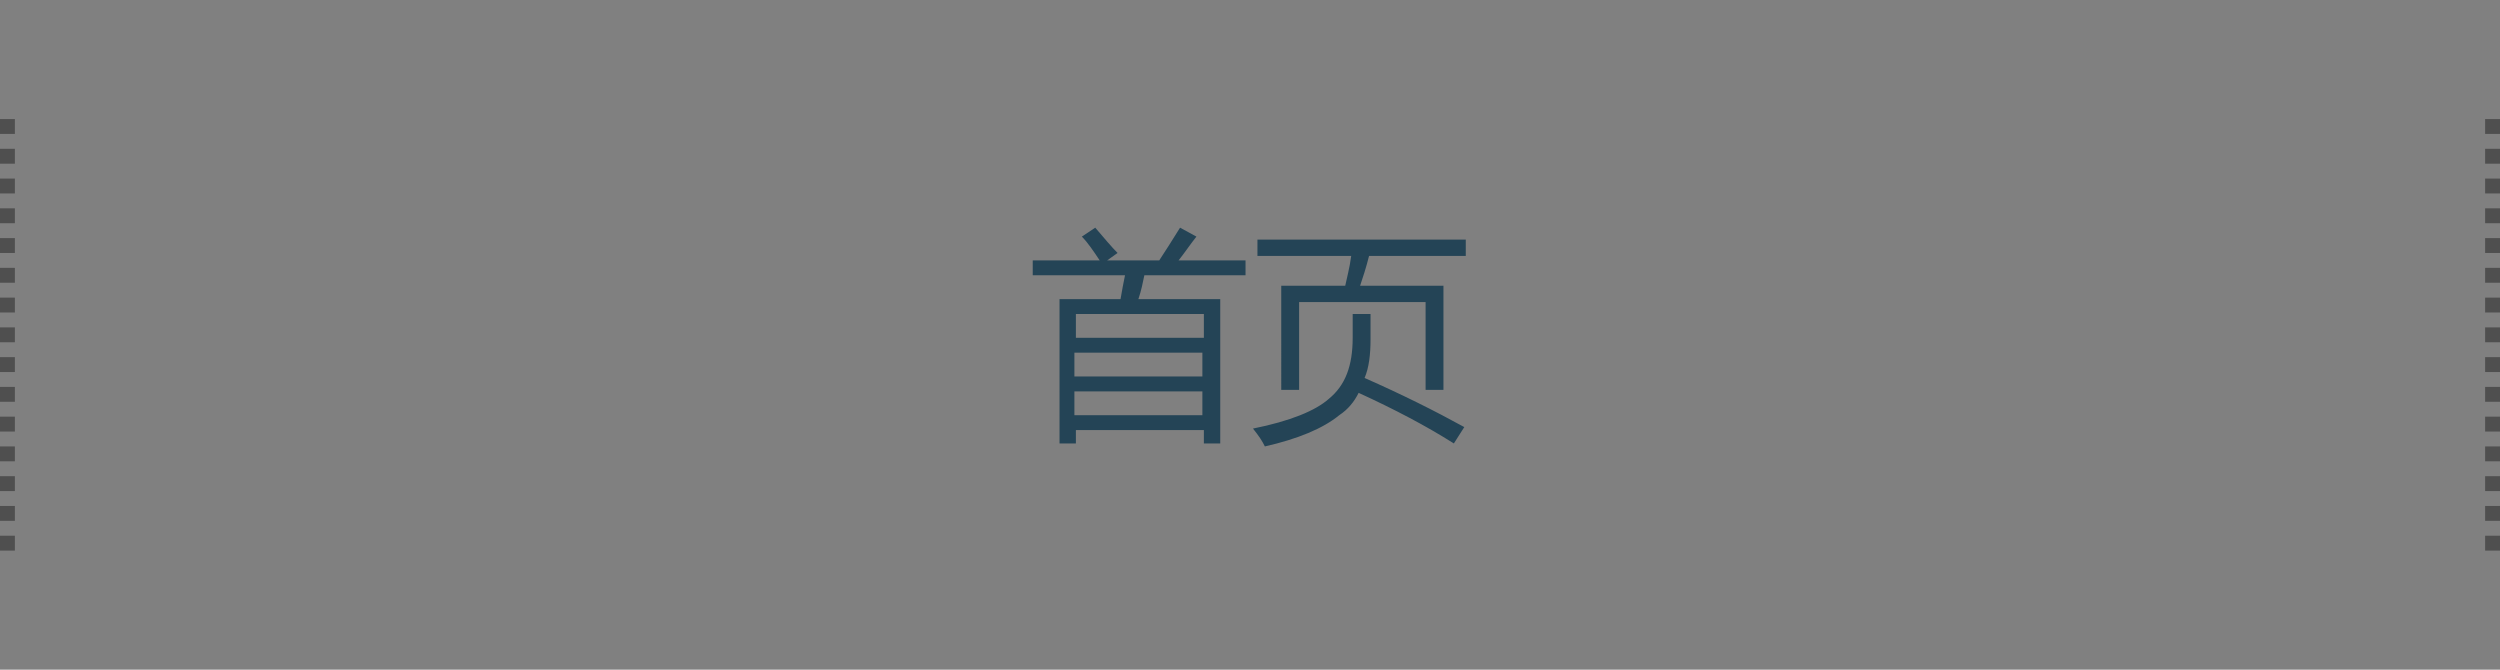 <?xml version="1.0" encoding="utf-8"?>
<!-- Generator: Adobe Illustrator 16.0.0, SVG Export Plug-In . SVG Version: 6.00 Build 0)  -->
<!DOCTYPE svg PUBLIC "-//W3C//DTD SVG 1.1//EN" "http://www.w3.org/Graphics/SVG/1.1/DTD/svg11.dtd">
<svg version="1.1" id="レイヤー_1" xmlns="http://www.w3.org/2000/svg" xmlns:xlink="http://www.w3.org/1999/xlink" x="0px"
	 y="0px" width="168px" height="45px" viewBox="0 0 168 45" enable-background="new 0 0 168 45" xml:space="preserve">
<rect x="0" y="0" width="168" height="45" fill="#808080" stroke="none"/>
<g>
	<defs>
		<rect id="SVGID_1_" x="-1100" width="1000" height="600"/>
	</defs>
	<clipPath id="SVGID_2_">
		<use xlink:href="#SVGID_1_"  overflow="visible"/>
	</clipPath>
	<path clip-path="url(#SVGID_2_)" fill="none" stroke="#FFFFFF" stroke-width="24" stroke-miterlimit="10" d="M26.1,838.6
		c0,0,18.6-77.5-20.2-162.7C-32.8,590.6-70,474.4-125.8,390.7c-55.8-83.7-145.7-212.3-206.1-266.6c-60.4-54.3-230.9-217-258.8-246.4
		c-27.9-29.4-137.9-103.8-137.9-103.8"/>
</g>
<g>
	<g>
		<rect y="8" fill="#4F4F4F" width="1" height="1"/>
		<rect y="10" fill="#4F4F4F" width="1" height="1"/>
		<rect y="12" fill="#4F4F4F" width="1" height="1"/>
		<rect y="14" fill="#4F4F4F" width="1" height="1"/>
		<rect y="16" fill="#4F4F4F" width="1" height="1"/>
		<rect y="18" fill="#4F4F4F" width="1" height="1"/>
		<rect y="20" fill="#4F4F4F" width="1" height="1"/>
		<rect y="22" fill="#4F4F4F" width="1" height="1"/>
		<rect y="24" fill="#4F4F4F" width="1" height="1"/>
		<rect y="26" fill="#4F4F4F" width="1" height="1"/>
		<rect y="28" fill="#4F4F4F" width="1" height="1"/>
		<rect y="30" fill="#4F4F4F" width="1" height="1"/>
		<rect y="32" fill="#4F4F4F" width="1" height="1"/>
		<rect y="34" fill="#4F4F4F" width="1" height="1"/>
		<rect y="36" fill="#4F4F4F" width="1" height="1"/>
	</g>
	<g>
		<rect x="167" y="8" fill="#4F4F4F" width="1" height="1"/>
		<rect x="167" y="10" fill="#4F4F4F" width="1" height="1"/>
		<rect x="167" y="12" fill="#4F4F4F" width="1" height="1"/>
		<rect x="167" y="14" fill="#4F4F4F" width="1" height="1"/>
		<rect x="167" y="16" fill="#4F4F4F" width="1" height="1"/>
		<rect x="167" y="18" fill="#4F4F4F" width="1" height="1"/>
		<rect x="167" y="20" fill="#4F4F4F" width="1" height="1"/>
		<rect x="167" y="22" fill="#4F4F4F" width="1" height="1"/>
		<rect x="167" y="24" fill="#4F4F4F" width="1" height="1"/>
		<rect x="167" y="26" fill="#4F4F4F" width="1" height="1"/>
		<rect x="167" y="28" fill="#4F4F4F" width="1" height="1"/>
		<rect x="167" y="30" fill="#4F4F4F" width="1" height="1"/>
		<rect x="167" y="32" fill="#4F4F4F" width="1" height="1"/>
		<rect x="167" y="34" fill="#4F4F4F" width="1" height="1"/>
		<rect x="167" y="36" fill="#4F4F4F" width="1" height="1"/>
	</g>
	<g>
		<g>
			<g>
				<path fill="#244456" d="M71.1,20.1h4.2c0.1-0.6,0.2-1.1,0.3-1.6h-6.2v-1h4.5c-0.4-0.6-0.8-1.2-1.2-1.6l0.9-0.6
					c0.6,0.7,1.1,1.3,1.5,1.7l-0.7,0.5h3.5c0.4-0.6,0.9-1.4,1.4-2.2l1.1,0.6c-0.4,0.5-0.8,1.1-1.2,1.6h4.5v1h-6.8
					c-0.1,0.5-0.2,1-0.4,1.6H82v9.7h-1.1v-0.9h-8.6v0.9h-1.1V20.1z M80.9,21.1h-8.6v1.6h8.6V21.1z M72.2,25.3h8.6v-1.6h-8.6V25.3z
					 M72.2,27.9h8.6v-1.6h-8.6V27.9z"/>
				<path fill="#244456" d="M84.2,28.8c2.5-0.5,4.2-1.2,5.1-2c1.1-0.9,1.6-2.2,1.6-4.1v-1.6h1.2v1.7c0,1-0.1,1.9-0.4,2.6
					c2.5,1.1,4.7,2.2,6.7,3.3l-0.7,1.1c-1.9-1.2-4-2.3-6.4-3.4C91,27,90.6,27.5,90,27.9c-1.1,0.9-2.8,1.6-5,2.1
					C84.8,29.6,84.6,29.3,84.2,28.8z M86.2,19.2h4.2c0.1-0.5,0.3-1.2,0.4-2h-6.3v-1.1h14v1.1h-6.5c-0.2,0.8-0.4,1.4-0.6,2H97v7h-1.2
					v-5.9h-8.5v5.9h-1.2V19.2z"/>
			</g>
		</g>
		<rect x="1" fill="none" width="166" height="45"/>
	</g>
</g>
</svg>
